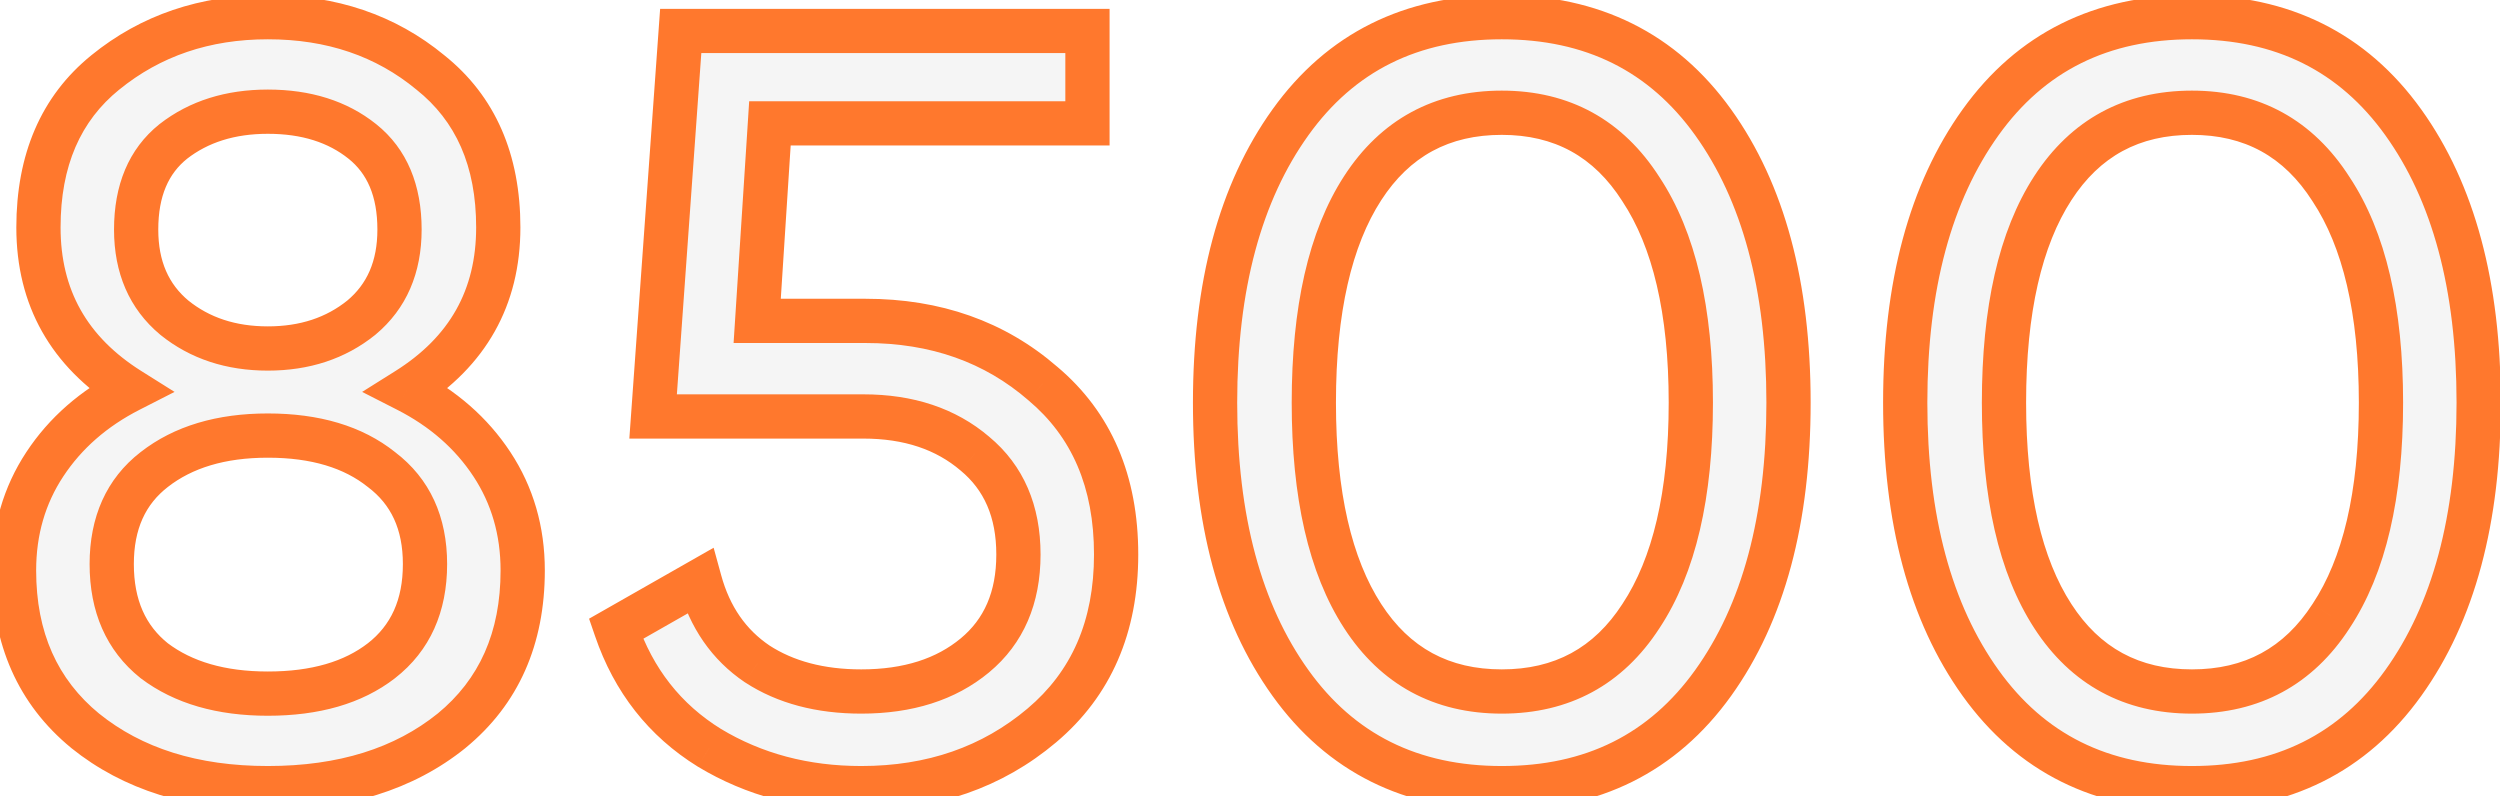 <?xml version="1.0" encoding="UTF-8"?> <svg xmlns="http://www.w3.org/2000/svg" width="113" height="36" viewBox="0 0 113 36" fill="none"> <path d="M18.394 17.624C20.026 18.456 21.306 19.576 22.234 20.984C23.162 22.392 23.626 23.992 23.626 25.784C23.626 28.856 22.554 31.272 20.41 33.032C18.266 34.76 15.498 35.624 12.106 35.624C8.746 35.624 5.994 34.76 3.85 33.032C1.706 31.272 0.634 28.856 0.634 25.784C0.634 23.992 1.098 22.392 2.026 20.984C2.954 19.576 4.234 18.456 5.866 17.624C3.114 15.896 1.738 13.448 1.738 10.28C1.738 7.24 2.746 4.904 4.762 3.272C6.81 1.608 9.258 0.776 12.106 0.776C14.986 0.776 17.434 1.608 19.45 3.272C21.498 4.904 22.522 7.24 22.522 10.28C22.522 13.448 21.146 15.896 18.394 17.624ZM12.106 5.048C10.41 5.048 8.986 5.496 7.834 6.392C6.714 7.288 6.154 8.616 6.154 10.376C6.154 12.072 6.73 13.4 7.882 14.36C9.034 15.288 10.442 15.752 12.106 15.752C13.77 15.752 15.178 15.288 16.33 14.36C17.482 13.4 18.058 12.072 18.058 10.376C18.058 8.616 17.498 7.288 16.378 6.392C15.258 5.496 13.834 5.048 12.106 5.048ZM12.106 31.352C14.25 31.352 15.962 30.856 17.242 29.864C18.554 28.84 19.21 27.384 19.21 25.496C19.21 23.64 18.554 22.216 17.242 21.224C15.962 20.2 14.25 19.688 12.106 19.688C9.994 19.688 8.282 20.2 6.97 21.224C5.69 22.216 5.05 23.64 5.05 25.496C5.05 27.384 5.69 28.84 6.97 29.864C8.282 30.856 9.994 31.352 12.106 31.352ZM39.121 14.504C42.289 14.504 44.961 15.448 47.137 17.336C49.345 19.192 50.449 21.768 50.449 25.064C50.449 28.328 49.329 30.904 47.089 32.792C44.849 34.68 42.129 35.624 38.929 35.624C36.369 35.624 34.081 35.016 32.065 33.8C30.049 32.552 28.641 30.76 27.841 28.424L31.633 26.264C32.081 27.896 32.945 29.144 34.225 30.008C35.505 30.84 37.073 31.256 38.929 31.256C41.041 31.256 42.753 30.712 44.065 29.624C45.377 28.536 46.033 27.016 46.033 25.064C46.033 23.112 45.377 21.592 44.065 20.504C42.753 19.384 41.073 18.824 39.025 18.824H29.521L30.769 1.4H49.153V5.576H34.801L34.225 14.504H39.121ZM77.433 30.872C75.161 34.04 71.977 35.624 67.881 35.624C63.785 35.624 60.601 34.04 58.329 30.872C56.057 27.704 54.921 23.48 54.921 18.2C54.921 12.92 56.057 8.696 58.329 5.528C60.601 2.36 63.785 0.776 67.881 0.776C71.977 0.776 75.161 2.36 77.433 5.528C79.705 8.696 80.841 12.92 80.841 18.2C80.841 23.48 79.705 27.704 77.433 30.872ZM61.593 27.848C63.065 30.12 65.161 31.256 67.881 31.256C70.601 31.256 72.697 30.12 74.169 27.848C75.673 25.576 76.425 22.36 76.425 18.2C76.425 14.04 75.673 10.824 74.169 8.552C72.697 6.248 70.601 5.096 67.881 5.096C65.161 5.096 63.065 6.232 61.593 8.504C60.121 10.776 59.385 14.008 59.385 18.2C59.385 22.36 60.121 25.576 61.593 27.848ZM108.628 30.872C106.356 34.04 103.172 35.624 99.076 35.624C94.98 35.624 91.796 34.04 89.524 30.872C87.252 27.704 86.116 23.48 86.116 18.2C86.116 12.92 87.252 8.696 89.524 5.528C91.796 2.36 94.98 0.776 99.076 0.776C103.172 0.776 106.356 2.36 108.628 5.528C110.9 8.696 112.036 12.92 112.036 18.2C112.036 23.48 110.9 27.704 108.628 30.872ZM92.788 27.848C94.26 30.12 96.356 31.256 99.076 31.256C101.796 31.256 103.892 30.12 105.364 27.848C106.868 25.576 107.62 22.36 107.62 18.2C107.62 14.04 106.868 10.824 105.364 8.552C103.892 6.248 101.796 5.096 99.076 5.096C96.356 5.096 94.26 6.232 92.788 8.504C91.316 10.776 90.58 14.008 90.58 18.2C90.58 22.36 91.316 25.576 92.788 27.848Z" fill="#BBBBBB" fill-opacity="0.16"></path> <path d="M18.394 17.624L17.862 16.777L16.369 17.714L17.94 18.515L18.394 17.624ZM22.234 20.984L23.069 20.434L23.069 20.434L22.234 20.984ZM20.41 33.032L21.038 33.811L21.044 33.805L20.41 33.032ZM3.85 33.032L3.215 33.805L3.222 33.811L3.85 33.032ZM2.026 20.984L1.191 20.434L1.191 20.434L2.026 20.984ZM5.866 17.624L6.32 18.515L7.89 17.714L6.398 16.777L5.866 17.624ZM4.762 3.272L5.391 4.049L5.393 4.048L4.762 3.272ZM19.45 3.272L18.813 4.043L18.82 4.049L18.827 4.054L19.45 3.272ZM7.834 6.392L7.22 5.603L7.209 5.611L7.834 6.392ZM7.882 14.36L7.242 15.128L7.248 15.133L7.255 15.139L7.882 14.36ZM16.33 14.36L16.957 15.139L16.964 15.133L16.97 15.128L16.33 14.36ZM17.242 29.864L17.855 30.654L17.857 30.652L17.242 29.864ZM17.242 21.224L16.617 22.005L16.628 22.013L16.639 22.022L17.242 21.224ZM6.97 21.224L7.583 22.014L7.585 22.012L6.97 21.224ZM6.97 29.864L6.345 30.645L6.356 30.653L6.367 30.662L6.97 29.864ZM17.94 18.515C19.431 19.275 20.575 20.283 21.399 21.534L23.069 20.434C22.038 18.869 20.621 17.637 18.848 16.733L17.94 18.515ZM21.399 21.534C22.212 22.768 22.626 24.175 22.626 25.784H24.626C24.626 23.809 24.111 22.015 23.069 20.434L21.399 21.534ZM22.626 25.784C22.626 28.593 21.661 30.711 19.776 32.259L21.044 33.805C23.447 31.833 24.626 29.119 24.626 25.784H22.626ZM19.782 32.253C17.855 33.807 15.324 34.624 12.106 34.624V36.624C15.672 36.624 18.677 35.713 21.038 33.811L19.782 32.253ZM12.106 34.624C8.922 34.624 6.407 33.809 4.478 32.253L3.222 33.811C5.581 35.711 8.57 36.624 12.106 36.624V34.624ZM4.484 32.259C2.599 30.711 1.634 28.593 1.634 25.784H-0.366C-0.366 29.119 0.813 31.833 3.216 33.805L4.484 32.259ZM1.634 25.784C1.634 24.175 2.047 22.768 2.861 21.534L1.191 20.434C0.149 22.015 -0.366 23.809 -0.366 25.784H1.634ZM2.861 21.534C3.686 20.283 4.829 19.275 6.32 18.515L5.412 16.733C3.639 17.637 2.222 18.869 1.191 20.434L2.861 21.534ZM6.398 16.777C3.928 15.226 2.738 13.093 2.738 10.28H0.738C0.738 13.803 2.3 16.566 5.334 18.471L6.398 16.777ZM2.738 10.28C2.738 7.484 3.651 5.458 5.391 4.049L4.133 2.495C1.841 4.35 0.738 6.996 0.738 10.28H2.738ZM5.393 4.048C7.248 2.541 9.468 1.776 12.106 1.776V-0.224C9.048 -0.224 6.372 0.675 4.131 2.496L5.393 4.048ZM12.106 1.776C14.779 1.776 16.995 2.542 18.813 4.043L20.087 2.501C17.873 0.674 15.193 -0.224 12.106 -0.224V1.776ZM18.827 4.054C20.597 5.464 21.522 7.489 21.522 10.28H23.522C23.522 6.991 22.399 4.344 20.073 2.49L18.827 4.054ZM21.522 10.28C21.522 13.093 20.332 15.226 17.862 16.777L18.926 18.471C21.96 16.566 23.522 13.803 23.522 10.28H21.522ZM12.106 4.048C10.225 4.048 8.575 4.549 7.22 5.603L8.448 7.181C9.397 6.443 10.595 6.048 12.106 6.048V4.048ZM7.209 5.611C5.798 6.74 5.154 8.388 5.154 10.376H7.154C7.154 8.844 7.63 7.836 8.459 7.173L7.209 5.611ZM5.154 10.376C5.154 12.325 5.83 13.952 7.242 15.128L8.522 13.592C7.63 12.848 7.154 11.819 7.154 10.376H5.154ZM7.255 15.139C8.607 16.228 10.244 16.752 12.106 16.752V14.752C10.64 14.752 9.461 14.348 8.509 13.581L7.255 15.139ZM12.106 16.752C13.968 16.752 15.605 16.228 16.957 15.139L15.703 13.581C14.751 14.348 13.572 14.752 12.106 14.752V16.752ZM16.97 15.128C18.382 13.952 19.058 12.325 19.058 10.376H17.058C17.058 11.819 16.582 12.848 15.69 13.592L16.97 15.128ZM19.058 10.376C19.058 8.388 18.414 6.74 17.003 5.611L15.753 7.173C16.582 7.836 17.058 8.844 17.058 10.376H19.058ZM17.003 5.611C15.671 4.546 14.013 4.048 12.106 4.048V6.048C13.655 6.048 14.845 6.446 15.753 7.173L17.003 5.611ZM12.106 32.352C14.4 32.352 16.35 31.82 17.855 30.654L16.629 29.074C15.574 29.892 14.1 30.352 12.106 30.352V32.352ZM17.857 30.652C19.447 29.412 20.21 27.645 20.21 25.496H18.21C18.21 27.123 17.661 28.268 16.627 29.076L17.857 30.652ZM20.21 25.496C20.21 23.373 19.442 21.634 17.845 20.426L16.639 22.022C17.666 22.799 18.21 23.907 18.21 25.496H20.21ZM17.867 20.443C16.361 19.239 14.407 18.688 12.106 18.688V20.688C14.093 20.688 15.563 21.161 16.617 22.005L17.867 20.443ZM12.106 18.688C9.832 18.688 7.885 19.241 6.355 20.436L7.585 22.012C8.679 21.159 10.156 20.688 12.106 20.688V18.688ZM6.357 20.434C4.795 21.644 4.05 23.382 4.05 25.496H6.05C6.05 23.898 6.585 22.788 7.583 22.014L6.357 20.434ZM4.05 25.496C4.05 27.636 4.79 29.401 6.345 30.645L7.595 29.083C6.59 28.279 6.05 27.132 6.05 25.496H4.05ZM6.367 30.662C7.896 31.818 9.839 32.352 12.106 32.352V30.352C10.149 30.352 8.668 29.894 7.573 29.066L6.367 30.662ZM47.137 17.336L46.481 18.091L46.487 18.096L46.493 18.102L47.137 17.336ZM47.089 32.792L46.444 32.027L46.444 32.027L47.089 32.792ZM32.065 33.8L31.538 34.65L31.548 34.656L32.065 33.8ZM27.841 28.424L27.346 27.555L26.626 27.965L26.895 28.748L27.841 28.424ZM31.633 26.264L32.597 25.999L32.256 24.758L31.138 25.395L31.633 26.264ZM34.225 30.008L33.665 30.837L33.672 30.842L33.68 30.846L34.225 30.008ZM44.065 29.624L44.703 30.394L44.703 30.394L44.065 29.624ZM44.065 20.504L43.415 21.265L43.421 21.269L43.426 21.274L44.065 20.504ZM29.521 18.824L28.523 18.753L28.446 19.824H29.521V18.824ZM30.769 1.4V0.4H29.838L29.771 1.329L30.769 1.4ZM49.153 1.4H50.153V0.4H49.153V1.4ZM49.153 5.576V6.576H50.153V5.576H49.153ZM34.801 5.576V4.576H33.863L33.803 5.512L34.801 5.576ZM34.225 14.504L33.227 14.44L33.158 15.504H34.225V14.504ZM39.121 15.504C42.074 15.504 44.506 16.377 46.481 18.091L47.792 16.581C45.416 14.519 42.504 13.504 39.121 13.504V15.504ZM46.493 18.102C48.441 19.739 49.449 22.016 49.449 25.064H51.449C51.449 21.52 50.248 18.645 47.78 16.57L46.493 18.102ZM49.449 25.064C49.449 28.071 48.431 30.352 46.444 32.027L47.733 33.557C50.226 31.456 51.449 28.585 51.449 25.064H49.449ZM46.444 32.027C44.402 33.749 41.916 34.624 38.929 34.624V36.624C42.341 36.624 45.296 35.611 47.733 33.557L46.444 32.027ZM38.929 34.624C36.534 34.624 34.428 34.057 32.581 32.944L31.548 34.656C33.733 35.974 36.203 36.624 38.929 36.624V34.624ZM32.591 32.95C30.78 31.829 29.515 30.227 28.787 28.1L26.895 28.748C27.766 31.293 29.317 33.275 31.538 34.65L32.591 32.95ZM28.336 29.293L32.128 27.133L31.138 25.395L27.346 27.555L28.336 29.293ZM30.668 26.529C31.173 28.367 32.168 29.826 33.665 30.837L34.784 29.179C33.722 28.462 32.988 27.425 32.597 25.999L30.668 26.529ZM33.68 30.846C35.154 31.805 36.921 32.256 38.929 32.256V30.256C37.224 30.256 35.855 29.875 34.77 29.17L33.68 30.846ZM38.929 32.256C41.216 32.256 43.172 31.663 44.703 30.394L43.426 28.854C42.334 29.761 40.865 30.256 38.929 30.256V32.256ZM44.703 30.394C46.279 29.087 47.033 27.265 47.033 25.064H45.033C45.033 26.767 44.474 27.985 43.426 28.854L44.703 30.394ZM47.033 25.064C47.033 22.863 46.279 21.041 44.703 19.734L43.426 21.274C44.474 22.143 45.033 23.361 45.033 25.064H47.033ZM44.714 19.743C43.188 18.441 41.264 17.824 39.025 17.824V19.824C40.881 19.824 42.317 20.327 43.415 21.265L44.714 19.743ZM39.025 17.824H29.521V19.824H39.025V17.824ZM30.518 18.895L31.766 1.471L29.771 1.329L28.523 18.753L30.518 18.895ZM30.769 2.4H49.153V0.4H30.769V2.4ZM48.153 1.4V5.576H50.153V1.4H48.153ZM49.153 4.576H34.801V6.576H49.153V4.576ZM33.803 5.512L33.227 14.44L35.223 14.568L35.799 5.64L33.803 5.512ZM34.225 15.504H39.121V13.504H34.225V15.504ZM77.433 30.872L76.621 30.289L76.621 30.289L77.433 30.872ZM58.329 30.872L59.142 30.289L58.329 30.872ZM58.329 5.528L59.142 6.111L59.142 6.111L58.329 5.528ZM77.433 5.528L76.621 6.111L76.621 6.111L77.433 5.528ZM61.593 27.848L62.432 27.304L62.432 27.304L61.593 27.848ZM74.169 27.848L73.335 27.296L73.33 27.304L74.169 27.848ZM74.169 8.552L73.327 9.09L73.331 9.097L73.335 9.104L74.169 8.552ZM61.593 8.504L60.754 7.96L60.754 7.96L61.593 8.504ZM76.621 30.289C74.547 33.18 71.674 34.624 67.881 34.624V36.624C72.28 36.624 75.775 34.9 78.246 31.455L76.621 30.289ZM67.881 34.624C64.088 34.624 61.215 33.18 59.142 30.289L57.517 31.455C59.987 34.9 63.482 36.624 67.881 36.624V34.624ZM59.142 30.289C57.028 27.342 55.921 23.344 55.921 18.2H53.921C53.921 23.616 55.086 28.066 57.517 31.455L59.142 30.289ZM55.921 18.2C55.921 13.056 57.028 9.058 59.142 6.111L57.517 4.945C55.086 8.334 53.921 12.784 53.921 18.2H55.921ZM59.142 6.111C61.215 3.22 64.088 1.776 67.881 1.776V-0.224C63.482 -0.224 59.987 1.5 57.517 4.945L59.142 6.111ZM67.881 1.776C71.674 1.776 74.547 3.22 76.621 6.111L78.246 4.945C75.775 1.5 72.28 -0.224 67.881 -0.224V1.776ZM76.621 6.111C78.734 9.058 79.841 13.056 79.841 18.2H81.841C81.841 12.784 80.676 8.334 78.246 4.945L76.621 6.111ZM79.841 18.2C79.841 23.344 78.734 27.342 76.621 30.289L78.246 31.455C80.676 28.066 81.841 23.616 81.841 18.2H79.841ZM60.754 28.392C62.411 30.95 64.824 32.256 67.881 32.256V30.256C65.498 30.256 63.719 29.29 62.432 27.304L60.754 28.392ZM67.881 32.256C70.938 32.256 73.351 30.95 75.008 28.392L73.33 27.304C72.043 29.29 70.264 30.256 67.881 30.256V32.256ZM75.003 28.4C76.659 25.899 77.425 22.46 77.425 18.2H75.425C75.425 22.26 74.688 25.253 73.335 27.296L75.003 28.4ZM77.425 18.2C77.425 13.94 76.659 10.501 75.003 8L73.335 9.104C74.688 11.147 75.425 14.14 75.425 18.2H77.425ZM75.012 8.014C73.357 5.424 70.945 4.096 67.881 4.096V6.096C70.258 6.096 72.037 7.072 73.327 9.09L75.012 8.014ZM67.881 4.096C64.824 4.096 62.411 5.402 60.754 7.96L62.432 9.048C63.719 7.062 65.498 6.096 67.881 6.096V4.096ZM60.754 7.96C59.134 10.46 58.385 13.913 58.385 18.2H60.385C60.385 14.103 61.108 11.092 62.432 9.048L60.754 7.96ZM58.385 18.2C58.385 22.457 59.135 25.893 60.754 28.392L62.432 27.304C61.108 25.259 60.385 22.263 60.385 18.2H58.385ZM108.628 30.872L107.815 30.289L107.815 30.289L108.628 30.872ZM89.524 30.872L90.336 30.289L89.524 30.872ZM89.524 5.528L90.336 6.111L90.336 6.111L89.524 5.528ZM108.628 5.528L107.815 6.111L107.815 6.111L108.628 5.528ZM92.788 27.848L93.627 27.304L93.627 27.304L92.788 27.848ZM105.364 27.848L104.53 27.296L104.524 27.304L105.364 27.848ZM105.364 8.552L104.521 9.09L104.525 9.097L104.53 9.104L105.364 8.552ZM92.788 8.504L91.948 7.96L91.948 7.96L92.788 8.504ZM107.815 30.289C105.742 33.18 102.869 34.624 99.076 34.624V36.624C103.475 36.624 106.969 34.9 109.44 31.455L107.815 30.289ZM99.076 34.624C95.283 34.624 92.409 33.18 90.336 30.289L88.711 31.455C91.182 34.9 94.677 36.624 99.076 36.624V34.624ZM90.336 30.289C88.223 27.342 87.116 23.344 87.116 18.2H85.116C85.116 23.616 86.281 28.066 88.711 31.455L90.336 30.289ZM87.116 18.2C87.116 13.056 88.223 9.058 90.336 6.111L88.711 4.945C86.281 8.334 85.116 12.784 85.116 18.2H87.116ZM90.336 6.111C92.409 3.22 95.283 1.776 99.076 1.776V-0.224C94.677 -0.224 91.182 1.5 88.711 4.945L90.336 6.111ZM99.076 1.776C102.869 1.776 105.742 3.22 107.815 6.111L109.44 4.945C106.969 1.5 103.475 -0.224 99.076 -0.224V1.776ZM107.815 6.111C109.929 9.058 111.036 13.056 111.036 18.2H113.036C113.036 12.784 111.871 8.334 109.44 4.945L107.815 6.111ZM111.036 18.2C111.036 23.344 109.929 27.342 107.815 30.289L109.44 31.455C111.871 28.066 113.036 23.616 113.036 18.2H111.036ZM91.948 28.392C93.606 30.95 96.019 32.256 99.076 32.256V30.256C96.693 30.256 94.913 29.29 93.627 27.304L91.948 28.392ZM99.076 32.256C102.133 32.256 104.545 30.95 106.203 28.392L104.524 27.304C103.238 29.29 101.459 30.256 99.076 30.256V32.256ZM106.197 28.4C107.853 25.899 108.62 22.46 108.62 18.2H106.62C106.62 22.26 105.882 25.253 104.53 27.296L106.197 28.4ZM108.62 18.2C108.62 13.94 107.853 10.501 106.197 8L104.53 9.104C105.882 11.147 106.62 14.14 106.62 18.2H108.62ZM106.206 8.014C104.552 5.424 102.139 4.096 99.076 4.096V6.096C101.452 6.096 103.232 7.072 104.521 9.09L106.206 8.014ZM99.076 4.096C96.019 4.096 93.606 5.402 91.948 7.96L93.627 9.048C94.913 7.062 96.693 6.096 99.076 6.096V4.096ZM91.948 7.96C90.329 10.46 89.58 13.913 89.58 18.2H91.58C91.58 14.103 92.303 11.092 93.627 9.048L91.948 7.96ZM89.58 18.2C89.58 22.457 90.329 25.893 91.948 28.392L93.627 27.304C92.302 25.259 91.58 22.263 91.58 18.2H89.58Z" fill="#FF782D"></path> </svg> 